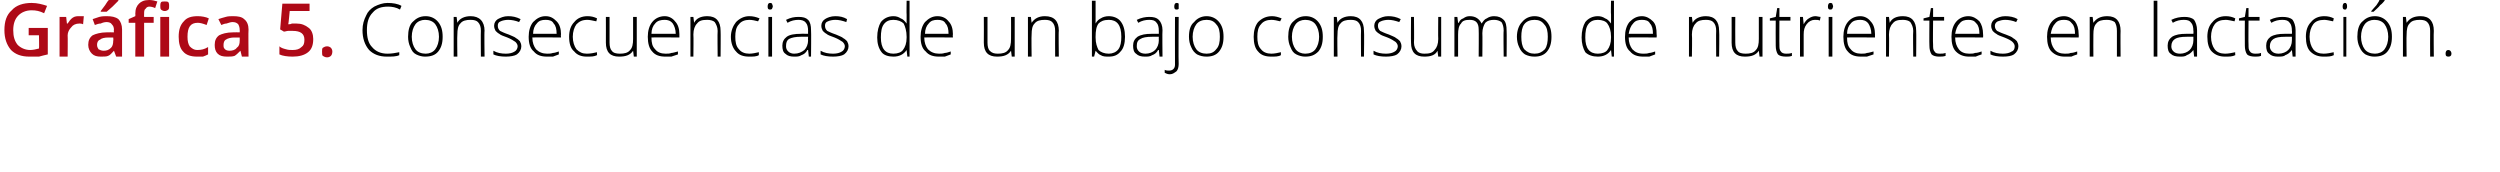 <?xml version="1.0" standalone="no"?><!DOCTYPE svg PUBLIC "-//W3C//DTD SVG 1.1//EN" "http://www.w3.org/Graphics/SVG/1.1/DTD/svg11.dtd"><svg xmlns="http://www.w3.org/2000/svg" version="1.1" width="340px" height="23.4px" viewBox="0 0 340 23.4">  <desc>Gr fica 5 Consecuencias de un bajo consumo de nutrientes en lactaci n</desc>  <defs/>  <g id="Polygon168107">    <path d="M 54.4 1.3 C 53.9 1 53.3 0.9 52.8 0.9 C 51.9 0.9 51.2 1.1 50.7 1.7 C 50.1 2.3 49.9 3.1 49.9 4.1 C 49.9 5.1 50.1 5.9 50.6 6.4 C 51.1 7 51.8 7.3 52.7 7.3 C 53.3 7.3 53.8 7.2 54.3 7.1 C 54.3 7.1 54.3 7.5 54.3 7.5 C 53.9 7.7 53.3 7.7 52.6 7.7 C 51.6 7.7 50.8 7.4 50.2 6.8 C 49.6 6.1 49.3 5.2 49.3 4.1 C 49.3 3.3 49.5 2.7 49.8 2.1 C 50 1.6 50.4 1.2 50.9 0.9 C 51.5 0.6 52.1 0.4 52.7 0.4 C 53.4 0.4 54.1 0.5 54.6 0.8 C 54.61 0.8 54.4 1.3 54.4 1.3 C 54.4 1.3 54.41 1.25 54.4 1.3 Z M 60.2 5 C 60.2 5.9 60 6.5 59.6 7 C 59.2 7.5 58.6 7.7 57.8 7.7 C 57.4 7.7 57 7.6 56.6 7.4 C 56.2 7.2 56 6.9 55.8 6.4 C 55.6 6 55.5 5.5 55.5 5 C 55.5 4.1 55.7 3.4 56.1 3 C 56.6 2.5 57.1 2.2 57.9 2.2 C 58.6 2.2 59.2 2.5 59.6 3 C 60 3.5 60.2 4.1 60.2 5 Z M 56 5 C 56 5.7 56.2 6.3 56.5 6.7 C 56.8 7.1 57.3 7.3 57.9 7.3 C 58.4 7.3 58.9 7.1 59.2 6.7 C 59.5 6.3 59.7 5.7 59.7 5 C 59.7 4.3 59.5 3.7 59.2 3.3 C 58.9 2.9 58.4 2.7 57.8 2.7 C 57.3 2.7 56.8 2.9 56.5 3.3 C 56.2 3.7 56 4.3 56 5 Z M 65.4 7.7 C 65.4 7.7 65.37 4.21 65.4 4.2 C 65.4 3.7 65.3 3.3 65 3 C 64.8 2.8 64.5 2.7 64 2.7 C 63.4 2.7 62.9 2.8 62.6 3.2 C 62.3 3.5 62.2 4 62.2 4.7 C 62.16 4.72 62.2 7.7 62.2 7.7 L 61.7 7.7 L 61.7 2.3 L 62.1 2.3 L 62.2 3.1 C 62.2 3.1 62.2 3.07 62.2 3.1 C 62.5 2.5 63.2 2.2 64 2.2 C 65.2 2.2 65.9 2.9 65.9 4.2 C 65.85 4.18 65.9 7.7 65.9 7.7 L 65.4 7.7 Z M 70.9 6.3 C 70.9 6.7 70.7 7.1 70.3 7.4 C 70 7.6 69.4 7.7 68.8 7.7 C 68.1 7.7 67.5 7.6 67.1 7.4 C 67.1 7.4 67.1 6.9 67.1 6.9 C 67.6 7.2 68.2 7.3 68.8 7.3 C 69.3 7.3 69.7 7.2 70 7 C 70.2 6.9 70.4 6.6 70.4 6.3 C 70.4 6.1 70.3 5.9 70.1 5.7 C 69.8 5.5 69.5 5.3 69 5.1 C 68.5 4.9 68.1 4.8 67.9 4.6 C 67.7 4.5 67.5 4.3 67.4 4.2 C 67.3 4 67.2 3.8 67.2 3.5 C 67.2 3.1 67.4 2.8 67.7 2.6 C 68.1 2.4 68.5 2.2 69.1 2.2 C 69.7 2.2 70.2 2.3 70.8 2.6 C 70.8 2.6 70.6 3 70.6 3 C 70.1 2.8 69.6 2.7 69.1 2.7 C 68.7 2.7 68.3 2.8 68.1 2.9 C 67.8 3 67.7 3.2 67.7 3.5 C 67.7 3.8 67.8 4 68 4.2 C 68.2 4.3 68.6 4.5 69.2 4.7 C 69.6 4.9 70 5 70.2 5.2 C 70.4 5.3 70.6 5.5 70.7 5.6 C 70.8 5.8 70.9 6 70.9 6.3 Z M 74.4 7.7 C 73.6 7.7 73 7.5 72.6 7 C 72.1 6.6 71.9 5.9 71.9 5 C 71.9 4.2 72.1 3.5 72.5 3 C 73 2.5 73.5 2.2 74.2 2.2 C 74.9 2.2 75.3 2.5 75.7 2.9 C 76.1 3.3 76.3 3.9 76.3 4.7 C 76.25 4.67 76.3 5.1 76.3 5.1 C 76.3 5.1 72.43 5.06 72.4 5.1 C 72.4 5.8 72.6 6.3 72.9 6.7 C 73.3 7.1 73.8 7.3 74.4 7.3 C 74.7 7.3 74.9 7.3 75.2 7.2 C 75.4 7.2 75.7 7.1 76 7 C 76 7 76 7.4 76 7.4 C 75.7 7.5 75.5 7.6 75.2 7.7 C 75 7.7 74.7 7.7 74.4 7.7 Z M 74.2 2.7 C 73.7 2.7 73.3 2.8 73 3.2 C 72.7 3.5 72.5 4 72.5 4.6 C 72.5 4.6 75.7 4.6 75.7 4.6 C 75.7 4 75.6 3.5 75.3 3.2 C 75.1 2.8 74.7 2.7 74.2 2.7 Z M 81.2 7.5 C 80.8 7.7 80.4 7.7 79.8 7.7 C 79.1 7.7 78.5 7.5 78.1 7 C 77.6 6.6 77.4 5.9 77.4 5 C 77.4 4.2 77.6 3.5 78.1 3 C 78.5 2.5 79.1 2.2 79.9 2.2 C 80.4 2.2 80.8 2.3 81.2 2.5 C 81.2 2.5 81.1 2.9 81.1 2.9 C 80.6 2.8 80.2 2.7 79.9 2.7 C 79.2 2.7 78.8 2.9 78.4 3.3 C 78.1 3.7 77.9 4.3 77.9 5 C 77.9 5.7 78.1 6.3 78.4 6.7 C 78.8 7.1 79.2 7.3 79.8 7.3 C 80.3 7.3 80.8 7.2 81.2 7.1 C 81.17 7.05 81.2 7.5 81.2 7.5 C 81.2 7.5 81.17 7.5 81.2 7.5 Z M 82.9 2.3 C 82.9 2.3 82.89 5.78 82.9 5.8 C 82.9 6.3 83 6.7 83.2 6.9 C 83.4 7.2 83.8 7.3 84.3 7.3 C 84.9 7.3 85.4 7.2 85.7 6.8 C 86 6.5 86.1 6 86.1 5.3 C 86.11 5.27 86.1 2.3 86.1 2.3 L 86.6 2.3 L 86.6 7.7 L 86.2 7.7 L 86.1 6.9 C 86.1 6.9 86.06 6.92 86.1 6.9 C 85.7 7.5 85.1 7.7 84.2 7.7 C 83 7.7 82.4 7.1 82.4 5.8 C 82.41 5.81 82.4 2.3 82.4 2.3 L 82.9 2.3 Z M 90.5 7.7 C 89.7 7.7 89.1 7.5 88.7 7 C 88.3 6.6 88.1 5.9 88.1 5 C 88.1 4.2 88.3 3.5 88.7 3 C 89.1 2.5 89.7 2.2 90.4 2.2 C 91 2.2 91.5 2.5 91.8 2.9 C 92.2 3.3 92.4 3.9 92.4 4.7 C 92.39 4.67 92.4 5.1 92.4 5.1 C 92.4 5.1 88.57 5.06 88.6 5.1 C 88.6 5.8 88.7 6.3 89.1 6.7 C 89.4 7.1 89.9 7.3 90.5 7.3 C 90.8 7.3 91.1 7.3 91.3 7.2 C 91.5 7.2 91.8 7.1 92.2 7 C 92.2 7 92.2 7.4 92.2 7.4 C 91.9 7.5 91.6 7.6 91.3 7.7 C 91.1 7.7 90.8 7.7 90.5 7.7 Z M 90.4 2.7 C 89.9 2.7 89.4 2.8 89.1 3.2 C 88.8 3.5 88.6 4 88.6 4.6 C 88.6 4.6 91.9 4.6 91.9 4.6 C 91.9 4 91.7 3.5 91.5 3.2 C 91.2 2.8 90.8 2.7 90.4 2.7 Z M 97.6 7.7 C 97.6 7.7 97.56 4.21 97.6 4.2 C 97.6 3.7 97.4 3.3 97.2 3 C 97 2.8 96.6 2.7 96.2 2.7 C 95.5 2.7 95.1 2.8 94.8 3.2 C 94.5 3.5 94.3 4 94.3 4.7 C 94.34 4.72 94.3 7.7 94.3 7.7 L 93.9 7.7 L 93.9 2.3 L 94.3 2.3 L 94.4 3.1 C 94.4 3.1 94.39 3.07 94.4 3.1 C 94.7 2.5 95.3 2.2 96.2 2.2 C 97.4 2.2 98 2.9 98 4.2 C 98.03 4.18 98 7.7 98 7.7 L 97.6 7.7 Z M 103.2 7.5 C 102.9 7.7 102.4 7.7 101.9 7.7 C 101.1 7.7 100.5 7.5 100.1 7 C 99.7 6.6 99.4 5.9 99.4 5 C 99.4 4.2 99.7 3.5 100.1 3 C 100.6 2.5 101.2 2.2 101.9 2.2 C 102.4 2.2 102.8 2.3 103.3 2.5 C 103.3 2.5 103.1 2.9 103.1 2.9 C 102.7 2.8 102.3 2.7 101.9 2.7 C 101.3 2.7 100.8 2.9 100.5 3.3 C 100.1 3.7 100 4.3 100 5 C 100 5.7 100.1 6.3 100.5 6.7 C 100.8 7.1 101.3 7.3 101.9 7.3 C 102.3 7.3 102.8 7.2 103.2 7.1 C 103.21 7.05 103.2 7.5 103.2 7.5 C 103.2 7.5 103.21 7.5 103.2 7.5 Z M 105 7.7 L 104.5 7.7 L 104.5 2.3 L 105 2.3 L 105 7.7 Z M 104.7 1.3 C 104.5 1.3 104.4 1.2 104.4 0.9 C 104.4 0.6 104.5 0.4 104.7 0.4 C 104.8 0.4 104.9 0.4 105 0.5 C 105 0.6 105.1 0.7 105.1 0.9 C 105.1 1 105 1.1 105 1.2 C 104.9 1.3 104.8 1.3 104.7 1.3 C 104.7 1.3 104.7 1.3 104.7 1.3 Z M 110 7.7 L 109.9 6.8 C 109.9 6.8 109.83 6.81 109.8 6.8 C 109.6 7.2 109.3 7.4 109 7.5 C 108.7 7.7 108.4 7.7 108 7.7 C 107.5 7.7 107.1 7.6 106.8 7.3 C 106.5 7.1 106.4 6.7 106.4 6.2 C 106.4 5.7 106.6 5.3 107 5 C 107.4 4.7 108.1 4.6 108.9 4.6 C 108.87 4.58 109.9 4.6 109.9 4.6 C 109.9 4.6 109.88 4.2 109.9 4.2 C 109.9 3.7 109.8 3.3 109.6 3.1 C 109.4 2.8 109 2.7 108.6 2.7 C 108.1 2.7 107.6 2.8 107.1 3.1 C 107.1 3.1 106.9 2.7 106.9 2.7 C 107.5 2.4 108 2.3 108.6 2.3 C 109.2 2.3 109.6 2.4 109.9 2.7 C 110.2 3 110.3 3.5 110.3 4.1 C 110.34 4.12 110.3 7.7 110.3 7.7 L 110 7.7 Z M 108 7.3 C 108.6 7.3 109 7.1 109.4 6.8 C 109.7 6.5 109.9 6 109.9 5.5 C 109.87 5.47 109.9 5 109.9 5 C 109.9 5 108.94 4.99 108.9 5 C 108.2 5 107.7 5.1 107.3 5.3 C 107 5.5 106.9 5.8 106.9 6.3 C 106.9 6.6 107 6.8 107.2 7 C 107.4 7.2 107.7 7.3 108 7.3 Z M 115.4 6.3 C 115.4 6.7 115.2 7.1 114.8 7.4 C 114.5 7.6 113.9 7.7 113.3 7.7 C 112.6 7.7 112 7.6 111.6 7.4 C 111.6 7.4 111.6 6.9 111.6 6.9 C 112.1 7.2 112.7 7.3 113.3 7.3 C 113.8 7.3 114.2 7.2 114.5 7 C 114.7 6.9 114.9 6.6 114.9 6.3 C 114.9 6.1 114.8 5.9 114.6 5.7 C 114.3 5.5 114 5.3 113.5 5.1 C 113 4.9 112.6 4.8 112.4 4.6 C 112.2 4.5 112 4.3 111.9 4.2 C 111.8 4 111.7 3.8 111.7 3.5 C 111.7 3.1 111.9 2.8 112.2 2.6 C 112.5 2.4 113 2.2 113.6 2.2 C 114.2 2.2 114.7 2.3 115.2 2.6 C 115.2 2.6 115.1 3 115.1 3 C 114.5 2.8 114.1 2.7 113.6 2.7 C 113.2 2.7 112.8 2.8 112.6 2.9 C 112.3 3 112.2 3.2 112.2 3.5 C 112.2 3.8 112.3 4 112.5 4.2 C 112.7 4.3 113.1 4.5 113.7 4.7 C 114.1 4.9 114.5 5 114.7 5.2 C 114.9 5.3 115.1 5.5 115.2 5.6 C 115.3 5.8 115.4 6 115.4 6.3 Z M 121.5 2.2 C 121.9 2.2 122.2 2.3 122.5 2.5 C 122.8 2.6 123 2.8 123.3 3.2 C 123.3 3.2 123.3 3.2 123.3 3.2 C 123.3 2.8 123.3 2.4 123.3 2 C 123.27 1.96 123.3 0.1 123.3 0.1 L 123.7 0.1 L 123.7 7.7 L 123.4 7.7 L 123.3 6.8 C 123.3 6.8 123.27 6.84 123.3 6.8 C 122.9 7.4 122.3 7.7 121.5 7.7 C 120.8 7.7 120.2 7.5 119.9 7.1 C 119.5 6.6 119.3 5.9 119.3 5.1 C 119.3 4.2 119.5 3.5 119.8 3 C 120.2 2.5 120.8 2.2 121.5 2.2 Z M 121.5 2.7 C 120.9 2.7 120.5 2.9 120.2 3.3 C 119.9 3.7 119.8 4.3 119.8 5.1 C 119.8 6.6 120.4 7.3 121.5 7.3 C 122.1 7.3 122.6 7.1 122.8 6.8 C 123.1 6.4 123.3 5.9 123.3 5.1 C 123.3 5.1 123.3 5 123.3 5 C 123.3 4.2 123.1 3.6 122.9 3.2 C 122.6 2.9 122.1 2.7 121.5 2.7 Z M 127.7 7.7 C 126.9 7.7 126.3 7.5 125.9 7 C 125.4 6.6 125.2 5.9 125.2 5 C 125.2 4.2 125.4 3.5 125.8 3 C 126.3 2.5 126.8 2.2 127.5 2.2 C 128.2 2.2 128.7 2.5 129 2.9 C 129.4 3.3 129.6 3.9 129.6 4.7 C 129.55 4.67 129.6 5.1 129.6 5.1 C 129.6 5.1 125.73 5.06 125.7 5.1 C 125.7 5.8 125.9 6.3 126.2 6.7 C 126.6 7.1 127.1 7.3 127.7 7.3 C 128 7.3 128.2 7.3 128.5 7.2 C 128.7 7.2 129 7.1 129.3 7 C 129.3 7 129.3 7.4 129.3 7.4 C 129 7.5 128.8 7.6 128.5 7.7 C 128.3 7.7 128 7.7 127.7 7.7 Z M 127.5 2.7 C 127 2.7 126.6 2.8 126.3 3.2 C 126 3.5 125.8 4 125.8 4.6 C 125.8 4.6 129 4.6 129 4.6 C 129 4 128.9 3.5 128.6 3.2 C 128.4 2.8 128 2.7 127.5 2.7 Z M 134.3 2.3 C 134.3 2.3 134.3 5.78 134.3 5.8 C 134.3 6.3 134.4 6.7 134.6 6.9 C 134.9 7.2 135.2 7.3 135.7 7.3 C 136.3 7.3 136.8 7.2 137.1 6.8 C 137.4 6.5 137.5 6 137.5 5.3 C 137.52 5.27 137.5 2.3 137.5 2.3 L 138 2.3 L 138 7.7 L 137.6 7.7 L 137.5 6.9 C 137.5 6.9 137.47 6.92 137.5 6.9 C 137.1 7.5 136.5 7.7 135.6 7.7 C 134.4 7.7 133.8 7.1 133.8 5.8 C 133.82 5.81 133.8 2.3 133.8 2.3 L 134.3 2.3 Z M 143.5 7.7 C 143.5 7.7 143.48 4.21 143.5 4.2 C 143.5 3.7 143.4 3.3 143.1 3 C 142.9 2.8 142.6 2.7 142.1 2.7 C 141.5 2.7 141 2.8 140.7 3.2 C 140.4 3.5 140.3 4 140.3 4.7 C 140.26 4.72 140.3 7.7 140.3 7.7 L 139.8 7.7 L 139.8 2.3 L 140.2 2.3 L 140.3 3.1 C 140.3 3.1 140.31 3.07 140.3 3.1 C 140.7 2.5 141.3 2.2 142.1 2.2 C 143.4 2.2 144 2.9 144 4.2 C 143.95 4.18 144 7.7 144 7.7 L 143.5 7.7 Z M 150.8 2.2 C 151.5 2.2 152.1 2.5 152.4 2.9 C 152.8 3.4 153 4.1 153 5 C 153 5.9 152.8 6.6 152.4 7 C 152 7.5 151.5 7.7 150.8 7.7 C 150.4 7.7 150 7.7 149.7 7.5 C 149.4 7.4 149.2 7.1 149 6.9 C 149.01 6.85 149 6.9 149 6.9 L 148.8 7.7 L 148.5 7.7 L 148.5 0.1 L 149 0.1 C 149 0.1 149.01 1.96 149 2 C 149 2.2 149 2.5 149 2.8 C 148.99 2.75 149 3.2 149 3.2 C 149 3.2 149.01 3.17 149 3.2 C 149.2 2.8 149.5 2.6 149.7 2.5 C 150 2.3 150.4 2.2 150.8 2.2 Z M 152.5 5 C 152.5 3.4 151.9 2.7 150.8 2.7 C 150.1 2.7 149.7 2.9 149.4 3.2 C 149.1 3.6 149 4.2 149 5 C 149 5 149 5.1 149 5.1 C 149 5.9 149.2 6.4 149.4 6.8 C 149.7 7.1 150.2 7.3 150.8 7.3 C 151.3 7.3 151.8 7.1 152.1 6.7 C 152.4 6.3 152.5 5.7 152.5 5 C 152.5 5 152.5 5 152.5 5 Z M 157.7 7.7 L 157.6 6.8 C 157.6 6.8 157.54 6.81 157.5 6.8 C 157.3 7.2 157 7.4 156.7 7.5 C 156.4 7.7 156.1 7.7 155.7 7.7 C 155.2 7.7 154.8 7.6 154.5 7.3 C 154.2 7.1 154.1 6.7 154.1 6.2 C 154.1 5.7 154.3 5.3 154.7 5 C 155.2 4.7 155.8 4.6 156.6 4.6 C 156.59 4.58 157.6 4.6 157.6 4.6 C 157.6 4.6 157.6 4.2 157.6 4.2 C 157.6 3.7 157.5 3.3 157.3 3.1 C 157.1 2.8 156.8 2.7 156.3 2.7 C 155.8 2.7 155.3 2.8 154.8 3.1 C 154.8 3.1 154.6 2.7 154.6 2.7 C 155.2 2.4 155.8 2.3 156.3 2.3 C 156.9 2.3 157.3 2.4 157.6 2.7 C 157.9 3 158.1 3.5 158.1 4.1 C 158.06 4.12 158.1 7.7 158.1 7.7 L 157.7 7.7 Z M 155.8 7.3 C 156.3 7.3 156.8 7.1 157.1 6.8 C 157.4 6.5 157.6 6 157.6 5.5 C 157.58 5.47 157.6 5 157.6 5 C 157.6 5 156.66 4.99 156.7 5 C 155.9 5 155.4 5.1 155.1 5.3 C 154.7 5.5 154.6 5.8 154.6 6.3 C 154.6 6.6 154.7 6.8 154.9 7 C 155.1 7.2 155.4 7.3 155.8 7.3 Z M 159.1 10.1 C 158.8 10.1 158.6 10 158.4 9.9 C 158.4 9.9 158.4 9.5 158.4 9.5 C 158.6 9.6 158.8 9.6 159 9.6 C 159.5 9.6 159.8 9.3 159.8 8.8 C 159.78 8.75 159.8 2.3 159.8 2.3 L 160.3 2.3 C 160.3 2.3 160.26 8.68 160.3 8.7 C 160.3 9.1 160.2 9.5 160 9.7 C 159.7 9.9 159.5 10.1 159.1 10.1 Z M 160 1.3 C 159.8 1.3 159.7 1.2 159.7 0.9 C 159.7 0.6 159.8 0.4 160 0.4 C 160.1 0.4 160.2 0.4 160.3 0.5 C 160.3 0.6 160.3 0.7 160.3 0.9 C 160.3 1 160.3 1.1 160.3 1.2 C 160.2 1.3 160.1 1.3 160 1.3 C 160 1.3 160 1.3 160 1.3 Z M 166.4 5 C 166.4 5.9 166.2 6.5 165.8 7 C 165.4 7.5 164.8 7.7 164.1 7.7 C 163.6 7.7 163.2 7.6 162.8 7.4 C 162.5 7.2 162.2 6.9 162 6.4 C 161.8 6 161.7 5.5 161.7 5 C 161.7 4.1 161.9 3.4 162.4 3 C 162.8 2.5 163.4 2.2 164.1 2.2 C 164.8 2.2 165.4 2.5 165.8 3 C 166.2 3.5 166.4 4.1 166.4 5 Z M 162.2 5 C 162.2 5.7 162.4 6.3 162.7 6.7 C 163 7.1 163.5 7.3 164.1 7.3 C 164.7 7.3 165.1 7.1 165.4 6.7 C 165.8 6.3 165.9 5.7 165.9 5 C 165.9 4.3 165.8 3.7 165.4 3.3 C 165.1 2.9 164.7 2.7 164.1 2.7 C 163.5 2.7 163 2.9 162.7 3.3 C 162.4 3.7 162.2 4.3 162.2 5 Z M 174.2 7.5 C 173.9 7.7 173.4 7.7 172.9 7.7 C 172.1 7.7 171.5 7.5 171.1 7 C 170.7 6.6 170.5 5.9 170.5 5 C 170.5 4.2 170.7 3.5 171.1 3 C 171.6 2.5 172.2 2.2 173 2.2 C 173.4 2.2 173.8 2.3 174.3 2.5 C 174.3 2.5 174.1 2.9 174.1 2.9 C 173.7 2.8 173.3 2.7 172.9 2.7 C 172.3 2.7 171.8 2.9 171.5 3.3 C 171.1 3.7 171 4.3 171 5 C 171 5.7 171.1 6.3 171.5 6.7 C 171.8 7.1 172.3 7.3 172.9 7.3 C 173.3 7.3 173.8 7.2 174.2 7.1 C 174.21 7.05 174.2 7.5 174.2 7.5 C 174.2 7.5 174.21 7.5 174.2 7.5 Z M 179.9 5 C 179.9 5.9 179.7 6.5 179.3 7 C 178.8 7.5 178.3 7.7 177.5 7.7 C 177.1 7.7 176.7 7.6 176.3 7.4 C 175.9 7.2 175.7 6.9 175.5 6.4 C 175.3 6 175.2 5.5 175.2 5 C 175.2 4.1 175.4 3.4 175.8 3 C 176.3 2.5 176.8 2.2 177.6 2.2 C 178.3 2.2 178.9 2.5 179.3 3 C 179.7 3.5 179.9 4.1 179.9 5 Z M 175.7 5 C 175.7 5.7 175.9 6.3 176.2 6.7 C 176.5 7.1 177 7.3 177.5 7.3 C 178.1 7.3 178.6 7.1 178.9 6.7 C 179.2 6.3 179.4 5.7 179.4 5 C 179.4 4.3 179.2 3.7 178.9 3.3 C 178.6 2.9 178.1 2.7 177.5 2.7 C 177 2.7 176.5 2.9 176.2 3.3 C 175.9 3.7 175.7 4.3 175.7 5 Z M 185.1 7.7 C 185.1 7.7 185.07 4.21 185.1 4.2 C 185.1 3.7 185 3.3 184.7 3 C 184.5 2.8 184.2 2.7 183.7 2.7 C 183.1 2.7 182.6 2.8 182.3 3.2 C 182 3.5 181.9 4 181.9 4.7 C 181.85 4.72 181.9 7.7 181.9 7.7 L 181.4 7.7 L 181.4 2.3 L 181.8 2.3 L 181.9 3.1 C 181.9 3.1 181.9 3.07 181.9 3.1 C 182.2 2.5 182.9 2.2 183.7 2.2 C 184.9 2.2 185.5 2.9 185.5 4.2 C 185.55 4.18 185.5 7.7 185.5 7.7 L 185.1 7.7 Z M 190.6 6.3 C 190.6 6.7 190.4 7.1 190 7.4 C 189.7 7.6 189.1 7.7 188.5 7.7 C 187.8 7.7 187.2 7.6 186.8 7.4 C 186.8 7.4 186.8 6.9 186.8 6.9 C 187.3 7.2 187.9 7.3 188.5 7.3 C 189 7.3 189.4 7.2 189.7 7 C 189.9 6.9 190.1 6.6 190.1 6.3 C 190.1 6.1 190 5.9 189.8 5.7 C 189.5 5.5 189.2 5.3 188.7 5.1 C 188.2 4.9 187.8 4.8 187.6 4.6 C 187.4 4.5 187.2 4.3 187.1 4.2 C 187 4 186.9 3.8 186.9 3.5 C 186.9 3.1 187.1 2.8 187.4 2.6 C 187.8 2.4 188.2 2.2 188.8 2.2 C 189.4 2.2 189.9 2.3 190.5 2.6 C 190.5 2.6 190.3 3 190.3 3 C 189.7 2.8 189.3 2.7 188.8 2.7 C 188.4 2.7 188 2.8 187.8 2.9 C 187.5 3 187.4 3.2 187.4 3.5 C 187.4 3.8 187.5 4 187.7 4.2 C 187.9 4.3 188.3 4.5 188.9 4.7 C 189.3 4.9 189.7 5 189.9 5.2 C 190.1 5.3 190.3 5.5 190.4 5.6 C 190.5 5.8 190.6 6 190.6 6.3 Z M 192.3 2.3 C 192.3 2.3 192.34 5.78 192.3 5.8 C 192.3 6.3 192.5 6.7 192.7 6.9 C 192.9 7.2 193.3 7.3 193.7 7.3 C 194.4 7.3 194.8 7.2 195.1 6.8 C 195.4 6.5 195.6 6 195.6 5.3 C 195.57 5.27 195.6 2.3 195.6 2.3 L 196 2.3 L 196 7.7 L 195.6 7.7 L 195.5 6.9 C 195.5 6.9 195.52 6.92 195.5 6.9 C 195.2 7.5 194.6 7.7 193.7 7.7 C 192.5 7.7 191.9 7.1 191.9 5.8 C 191.87 5.81 191.9 2.3 191.9 2.3 L 192.3 2.3 Z M 204.5 7.7 C 204.5 7.7 204.45 4.17 204.5 4.2 C 204.5 3.7 204.4 3.3 204.2 3 C 203.9 2.8 203.6 2.7 203.2 2.7 C 202.7 2.7 202.3 2.8 202 3.1 C 201.8 3.4 201.6 3.9 201.6 4.5 C 201.63 4.54 201.6 7.7 201.6 7.7 L 201.1 7.7 C 201.1 7.7 201.13 4.02 201.1 4 C 201.1 3.1 200.7 2.7 199.9 2.7 C 199.3 2.7 198.9 2.8 198.7 3.2 C 198.4 3.5 198.3 4 198.3 4.7 C 198.31 4.72 198.3 7.7 198.3 7.7 L 197.8 7.7 L 197.8 2.3 L 198.2 2.3 L 198.3 3.1 C 198.3 3.1 198.36 3.07 198.4 3.1 C 198.5 2.8 198.7 2.6 199 2.5 C 199.3 2.3 199.5 2.2 199.9 2.2 C 200.7 2.2 201.2 2.6 201.5 3.2 C 201.5 3.2 201.5 3.2 201.5 3.2 C 201.7 2.9 201.9 2.6 202.2 2.5 C 202.5 2.3 202.8 2.2 203.2 2.2 C 203.8 2.2 204.2 2.4 204.5 2.7 C 204.8 3 204.9 3.5 204.9 4.2 C 204.93 4.18 204.9 7.7 204.9 7.7 L 204.5 7.7 Z M 211 5 C 211 5.9 210.8 6.5 210.4 7 C 210 7.5 209.4 7.7 208.7 7.7 C 208.2 7.7 207.8 7.6 207.4 7.4 C 207.1 7.2 206.8 6.9 206.6 6.4 C 206.4 6 206.3 5.5 206.3 5 C 206.3 4.1 206.6 3.4 207 3 C 207.4 2.5 208 2.2 208.7 2.2 C 209.4 2.2 210 2.5 210.4 3 C 210.8 3.5 211 4.1 211 5 Z M 206.9 5 C 206.9 5.7 207 6.3 207.3 6.7 C 207.7 7.1 208.1 7.3 208.7 7.3 C 209.3 7.3 209.7 7.1 210.1 6.7 C 210.4 6.3 210.5 5.7 210.5 5 C 210.5 4.3 210.4 3.7 210 3.3 C 209.7 2.9 209.3 2.7 208.7 2.7 C 208.1 2.7 207.6 2.9 207.3 3.3 C 207 3.7 206.9 4.3 206.9 5 Z M 217.3 2.2 C 217.7 2.2 218 2.3 218.3 2.5 C 218.6 2.6 218.8 2.8 219.1 3.2 C 219.1 3.2 219.1 3.2 219.1 3.2 C 219.1 2.8 219.1 2.4 219.1 2 C 219.06 1.96 219.1 0.1 219.1 0.1 L 219.5 0.1 L 219.5 7.7 L 219.2 7.7 L 219.1 6.8 C 219.1 6.8 219.06 6.84 219.1 6.8 C 218.7 7.4 218.1 7.7 217.3 7.7 C 216.6 7.7 216 7.5 215.6 7.1 C 215.3 6.6 215.1 5.9 215.1 5.1 C 215.1 4.2 215.3 3.5 215.6 3 C 216 2.5 216.6 2.2 217.3 2.2 Z M 217.3 2.7 C 216.7 2.7 216.3 2.9 216 3.3 C 215.7 3.7 215.6 4.3 215.6 5.1 C 215.6 6.6 216.2 7.3 217.3 7.3 C 217.9 7.3 218.4 7.1 218.6 6.8 C 218.9 6.4 219.1 5.9 219.1 5.1 C 219.1 5.1 219.1 5 219.1 5 C 219.1 4.2 218.9 3.6 218.6 3.2 C 218.4 2.9 217.9 2.7 217.3 2.7 Z M 223.5 7.7 C 222.7 7.7 222.1 7.5 221.7 7 C 221.2 6.6 221 5.9 221 5 C 221 4.2 221.2 3.5 221.6 3 C 222.1 2.5 222.6 2.2 223.3 2.2 C 223.9 2.2 224.4 2.5 224.8 2.9 C 225.2 3.3 225.3 3.9 225.3 4.7 C 225.34 4.67 225.3 5.1 225.3 5.1 C 225.3 5.1 221.52 5.06 221.5 5.1 C 221.5 5.8 221.7 6.3 222 6.7 C 222.4 7.1 222.8 7.3 223.5 7.3 C 223.8 7.3 224 7.3 224.3 7.2 C 224.5 7.2 224.8 7.1 225.1 7 C 225.1 7 225.1 7.4 225.1 7.4 C 224.8 7.5 224.6 7.6 224.3 7.7 C 224 7.7 223.8 7.7 223.5 7.7 Z M 223.3 2.7 C 222.8 2.7 222.4 2.8 222.1 3.2 C 221.8 3.5 221.6 4 221.5 4.6 C 221.5 4.6 224.8 4.6 224.8 4.6 C 224.8 4 224.7 3.5 224.4 3.2 C 224.2 2.8 223.8 2.7 223.3 2.7 Z M 233.4 7.7 C 233.4 7.7 233.37 4.21 233.4 4.2 C 233.4 3.7 233.3 3.3 233 3 C 232.8 2.8 232.5 2.7 232 2.7 C 231.4 2.7 230.9 2.8 230.6 3.2 C 230.3 3.5 230.1 4 230.1 4.7 C 230.15 4.72 230.1 7.7 230.1 7.7 L 229.7 7.7 L 229.7 2.3 L 230.1 2.3 L 230.2 3.1 C 230.2 3.1 230.2 3.07 230.2 3.1 C 230.5 2.5 231.2 2.2 232 2.2 C 233.2 2.2 233.8 2.9 233.8 4.2 C 233.85 4.18 233.8 7.7 233.8 7.7 L 233.4 7.7 Z M 236 2.3 C 236 2.3 235.98 5.78 236 5.8 C 236 6.3 236.1 6.7 236.3 6.9 C 236.5 7.2 236.9 7.3 237.4 7.3 C 238 7.3 238.5 7.2 238.8 6.8 C 239.1 6.5 239.2 6 239.2 5.3 C 239.21 5.27 239.2 2.3 239.2 2.3 L 239.7 2.3 L 239.7 7.7 L 239.3 7.7 L 239.2 6.9 C 239.2 6.9 239.16 6.92 239.2 6.9 C 238.8 7.5 238.2 7.7 237.3 7.7 C 236.1 7.7 235.5 7.1 235.5 5.8 C 235.51 5.81 235.5 2.3 235.5 2.3 L 236 2.3 Z M 242.9 7.3 C 243.2 7.3 243.4 7.3 243.7 7.2 C 243.7 7.2 243.7 7.6 243.7 7.6 C 243.4 7.7 243.2 7.7 242.9 7.7 C 242.4 7.7 242 7.6 241.8 7.4 C 241.6 7.1 241.5 6.7 241.5 6.2 C 241.48 6.19 241.5 2.8 241.5 2.8 L 240.7 2.8 L 240.7 2.5 L 241.5 2.3 L 241.7 1.1 L 242 1.1 L 242 2.3 L 243.5 2.3 L 243.5 2.8 L 242 2.8 C 242 2.8 241.98 6.12 242 6.1 C 242 6.5 242 6.8 242.2 7 C 242.3 7.2 242.6 7.3 242.9 7.3 Z M 246.9 2.2 C 247.1 2.2 247.4 2.3 247.6 2.3 C 247.6 2.3 247.5 2.8 247.5 2.8 C 247.3 2.7 247.1 2.7 246.8 2.7 C 246.4 2.7 246 2.9 245.7 3.3 C 245.4 3.7 245.3 4.1 245.3 4.7 C 245.3 4.72 245.3 7.7 245.3 7.7 L 244.8 7.7 L 244.8 2.3 L 245.2 2.3 L 245.3 3.3 C 245.3 3.3 245.31 3.3 245.3 3.3 C 245.5 2.9 245.8 2.6 246 2.5 C 246.3 2.3 246.6 2.2 246.9 2.2 Z M 249.2 7.7 L 248.7 7.7 L 248.7 2.3 L 249.2 2.3 L 249.2 7.7 Z M 248.9 1.3 C 248.7 1.3 248.6 1.2 248.6 0.9 C 248.6 0.6 248.7 0.4 248.9 0.4 C 249 0.4 249.1 0.4 249.2 0.5 C 249.2 0.6 249.3 0.7 249.3 0.9 C 249.3 1 249.2 1.1 249.2 1.2 C 249.1 1.3 249 1.3 248.9 1.3 C 248.9 1.3 248.9 1.3 248.9 1.3 Z M 253.1 7.7 C 252.3 7.7 251.7 7.5 251.3 7 C 250.9 6.6 250.7 5.9 250.7 5 C 250.7 4.2 250.9 3.5 251.3 3 C 251.7 2.5 252.3 2.2 253 2.2 C 253.6 2.2 254.1 2.5 254.4 2.9 C 254.8 3.3 255 3.9 255 4.7 C 254.99 4.67 255 5.1 255 5.1 C 255 5.1 251.17 5.06 251.2 5.1 C 251.2 5.8 251.3 6.3 251.7 6.7 C 252 7.1 252.5 7.3 253.1 7.3 C 253.4 7.3 253.7 7.3 253.9 7.2 C 254.1 7.2 254.4 7.1 254.8 7 C 254.8 7 254.8 7.4 254.8 7.4 C 254.5 7.5 254.2 7.6 253.9 7.7 C 253.7 7.7 253.4 7.7 253.1 7.7 Z M 253 2.7 C 252.5 2.7 252 2.8 251.7 3.2 C 251.4 3.5 251.2 4 251.2 4.6 C 251.2 4.6 254.5 4.6 254.5 4.6 C 254.5 4 254.3 3.5 254.1 3.2 C 253.8 2.8 253.4 2.7 253 2.7 Z M 260.2 7.7 C 260.2 7.7 260.15 4.21 260.2 4.2 C 260.2 3.7 260 3.3 259.8 3 C 259.6 2.8 259.2 2.7 258.8 2.7 C 258.1 2.7 257.7 2.8 257.4 3.2 C 257.1 3.5 256.9 4 256.9 4.7 C 256.94 4.72 256.9 7.7 256.9 7.7 L 256.5 7.7 L 256.5 2.3 L 256.9 2.3 L 257 3.1 C 257 3.1 256.99 3.07 257 3.1 C 257.3 2.5 257.9 2.2 258.8 2.2 C 260 2.2 260.6 2.9 260.6 4.2 C 260.63 4.18 260.6 7.7 260.6 7.7 L 260.2 7.7 Z M 263.8 7.3 C 264.1 7.3 264.3 7.3 264.6 7.2 C 264.6 7.2 264.6 7.6 264.6 7.6 C 264.3 7.7 264 7.7 263.7 7.7 C 263.3 7.7 262.9 7.6 262.7 7.4 C 262.5 7.1 262.4 6.7 262.4 6.2 C 262.37 6.19 262.4 2.8 262.4 2.8 L 261.6 2.8 L 261.6 2.5 L 262.4 2.3 L 262.6 1.1 L 262.9 1.1 L 262.9 2.3 L 264.4 2.3 L 264.4 2.8 L 262.9 2.8 C 262.9 2.8 262.86 6.12 262.9 6.1 C 262.9 6.5 262.9 6.8 263.1 7 C 263.2 7.2 263.4 7.3 263.8 7.3 Z M 267.8 7.7 C 267.1 7.7 266.5 7.5 266 7 C 265.6 6.6 265.4 5.9 265.4 5 C 265.4 4.2 265.6 3.5 266 3 C 266.4 2.5 267 2.2 267.7 2.2 C 268.3 2.2 268.8 2.5 269.2 2.9 C 269.5 3.3 269.7 3.9 269.7 4.7 C 269.72 4.67 269.7 5.1 269.7 5.1 C 269.7 5.1 265.9 5.06 265.9 5.1 C 265.9 5.8 266.1 6.3 266.4 6.7 C 266.7 7.1 267.2 7.3 267.8 7.3 C 268.1 7.3 268.4 7.3 268.6 7.2 C 268.9 7.2 269.2 7.1 269.5 7 C 269.5 7 269.5 7.4 269.5 7.4 C 269.2 7.5 268.9 7.6 268.7 7.7 C 268.4 7.7 268.2 7.7 267.8 7.7 Z M 267.7 2.7 C 267.2 2.7 266.8 2.8 266.5 3.2 C 266.2 3.5 266 4 265.9 4.6 C 265.9 4.6 269.2 4.6 269.2 4.6 C 269.2 4 269.1 3.5 268.8 3.2 C 268.5 2.8 268.2 2.7 267.7 2.7 Z M 274.5 6.3 C 274.5 6.7 274.3 7.1 273.9 7.4 C 273.6 7.6 273.1 7.7 272.4 7.7 C 271.7 7.7 271.1 7.6 270.7 7.4 C 270.7 7.4 270.7 6.9 270.7 6.9 C 271.2 7.2 271.8 7.3 272.4 7.3 C 272.9 7.3 273.3 7.2 273.6 7 C 273.9 6.9 274 6.6 274 6.3 C 274 6.1 273.9 5.9 273.7 5.7 C 273.5 5.5 273.1 5.3 272.6 5.1 C 272.1 4.9 271.7 4.8 271.5 4.6 C 271.3 4.5 271.1 4.3 271 4.2 C 270.9 4 270.8 3.8 270.8 3.5 C 270.8 3.1 271 2.8 271.3 2.6 C 271.7 2.4 272.1 2.2 272.7 2.2 C 273.3 2.2 273.9 2.3 274.4 2.6 C 274.4 2.6 274.2 3 274.2 3 C 273.7 2.8 273.2 2.7 272.7 2.7 C 272.3 2.7 272 2.8 271.7 2.9 C 271.5 3 271.3 3.2 271.3 3.5 C 271.3 3.8 271.4 4 271.6 4.2 C 271.8 4.3 272.2 4.5 272.8 4.7 C 273.3 4.9 273.6 5 273.8 5.2 C 274 5.3 274.2 5.5 274.3 5.6 C 274.4 5.8 274.5 6 274.5 6.3 Z M 280.8 7.7 C 280.1 7.7 279.5 7.5 279 7 C 278.6 6.6 278.4 5.9 278.4 5 C 278.4 4.2 278.6 3.5 279 3 C 279.4 2.5 280 2.2 280.7 2.2 C 281.3 2.2 281.8 2.5 282.2 2.9 C 282.5 3.3 282.7 3.9 282.7 4.7 C 282.73 4.67 282.7 5.1 282.7 5.1 C 282.7 5.1 278.91 5.06 278.9 5.1 C 278.9 5.8 279.1 6.3 279.4 6.7 C 279.7 7.1 280.2 7.3 280.8 7.3 C 281.2 7.3 281.4 7.3 281.6 7.2 C 281.9 7.2 282.2 7.1 282.5 7 C 282.5 7 282.5 7.4 282.5 7.4 C 282.2 7.5 281.9 7.6 281.7 7.7 C 281.4 7.7 281.2 7.7 280.8 7.7 Z M 280.7 2.7 C 280.2 2.7 279.8 2.8 279.5 3.2 C 279.2 3.5 279 4 278.9 4.6 C 278.9 4.6 282.2 4.6 282.2 4.6 C 282.2 4 282.1 3.5 281.8 3.2 C 281.5 2.8 281.2 2.7 280.7 2.7 Z M 287.9 7.7 C 287.9 7.7 287.89 4.21 287.9 4.2 C 287.9 3.7 287.8 3.3 287.6 3 C 287.3 2.8 287 2.7 286.5 2.7 C 285.9 2.7 285.4 2.8 285.1 3.2 C 284.8 3.5 284.7 4 284.7 4.7 C 284.68 4.72 284.7 7.7 284.7 7.7 L 284.2 7.7 L 284.2 2.3 L 284.6 2.3 L 284.7 3.1 C 284.7 3.1 284.73 3.07 284.7 3.1 C 285.1 2.5 285.7 2.2 286.6 2.2 C 287.8 2.2 288.4 2.9 288.4 4.2 C 288.37 4.18 288.4 7.7 288.4 7.7 L 287.9 7.7 Z M 293.4 7.7 L 292.9 7.7 L 292.9 0.1 L 293.4 0.1 L 293.4 7.7 Z M 298.4 7.7 L 298.3 6.8 C 298.3 6.8 298.27 6.81 298.3 6.8 C 298 7.2 297.7 7.4 297.4 7.5 C 297.2 7.7 296.8 7.7 296.5 7.7 C 295.9 7.7 295.5 7.6 295.2 7.3 C 294.9 7.1 294.8 6.7 294.8 6.2 C 294.8 5.7 295 5.3 295.4 5 C 295.9 4.7 296.5 4.6 297.3 4.6 C 297.32 4.58 298.3 4.6 298.3 4.6 C 298.3 4.6 298.33 4.2 298.3 4.2 C 298.3 3.7 298.2 3.3 298 3.1 C 297.8 2.8 297.5 2.7 297 2.7 C 296.5 2.7 296 2.8 295.5 3.1 C 295.5 3.1 295.3 2.7 295.3 2.7 C 295.9 2.4 296.5 2.3 297.1 2.3 C 297.6 2.3 298.1 2.4 298.4 2.7 C 298.6 3 298.8 3.5 298.8 4.1 C 298.79 4.12 298.8 7.7 298.8 7.7 L 298.4 7.7 Z M 296.5 7.3 C 297 7.3 297.5 7.1 297.8 6.8 C 298.1 6.5 298.3 6 298.3 5.5 C 298.31 5.47 298.3 5 298.3 5 C 298.3 5 297.38 4.99 297.4 5 C 296.6 5 296.1 5.1 295.8 5.3 C 295.5 5.5 295.3 5.8 295.3 6.3 C 295.3 6.6 295.4 6.8 295.6 7 C 295.8 7.2 296.1 7.3 296.5 7.3 Z M 304 7.5 C 303.6 7.7 303.2 7.7 302.6 7.7 C 301.9 7.7 301.3 7.5 300.8 7 C 300.4 6.6 300.2 5.9 300.2 5 C 300.2 4.2 300.4 3.5 300.9 3 C 301.3 2.5 301.9 2.2 302.7 2.2 C 303.2 2.2 303.6 2.3 304 2.5 C 304 2.5 303.9 2.9 303.9 2.9 C 303.4 2.8 303 2.7 302.7 2.7 C 302 2.7 301.5 2.9 301.2 3.3 C 300.9 3.7 300.7 4.3 300.7 5 C 300.7 5.7 300.9 6.3 301.2 6.7 C 301.5 7.1 302 7.3 302.6 7.3 C 303.1 7.3 303.5 7.2 304 7.1 C 303.96 7.05 304 7.5 304 7.5 C 304 7.5 303.96 7.5 304 7.5 Z M 306.7 7.3 C 307 7.3 307.2 7.3 307.5 7.2 C 307.5 7.2 307.5 7.6 307.5 7.6 C 307.2 7.7 307 7.7 306.7 7.7 C 306.2 7.7 305.8 7.6 305.6 7.4 C 305.4 7.1 305.3 6.7 305.3 6.2 C 305.28 6.19 305.3 2.8 305.3 2.8 L 304.5 2.8 L 304.5 2.5 L 305.3 2.3 L 305.5 1.1 L 305.8 1.1 L 305.8 2.3 L 307.3 2.3 L 307.3 2.8 L 305.8 2.8 C 305.8 2.8 305.77 6.12 305.8 6.1 C 305.8 6.5 305.8 6.8 306 7 C 306.1 7.2 306.4 7.3 306.7 7.3 Z M 311.8 7.7 L 311.7 6.8 C 311.7 6.8 311.67 6.81 311.7 6.8 C 311.4 7.2 311.1 7.4 310.8 7.5 C 310.6 7.7 310.2 7.7 309.8 7.7 C 309.3 7.7 308.9 7.6 308.6 7.3 C 308.3 7.1 308.2 6.7 308.2 6.2 C 308.2 5.7 308.4 5.3 308.8 5 C 309.3 4.7 309.9 4.6 310.7 4.6 C 310.72 4.58 311.7 4.6 311.7 4.6 C 311.7 4.6 311.73 4.2 311.7 4.2 C 311.7 3.7 311.6 3.3 311.4 3.1 C 311.2 2.8 310.9 2.7 310.4 2.7 C 309.9 2.7 309.4 2.8 308.9 3.1 C 308.9 3.1 308.7 2.7 308.7 2.7 C 309.3 2.4 309.9 2.3 310.4 2.3 C 311 2.3 311.5 2.4 311.8 2.7 C 312 3 312.2 3.5 312.2 4.1 C 312.19 4.12 312.2 7.7 312.2 7.7 L 311.8 7.7 Z M 309.9 7.3 C 310.4 7.3 310.9 7.1 311.2 6.8 C 311.5 6.5 311.7 6 311.7 5.5 C 311.71 5.47 311.7 5 311.7 5 C 311.7 5 310.78 4.99 310.8 5 C 310 5 309.5 5.1 309.2 5.3 C 308.9 5.5 308.7 5.8 308.7 6.3 C 308.7 6.6 308.8 6.8 309 7 C 309.2 7.2 309.5 7.3 309.9 7.3 Z M 317.4 7.5 C 317 7.7 316.6 7.7 316 7.7 C 315.3 7.7 314.7 7.5 314.2 7 C 313.8 6.6 313.6 5.9 313.6 5 C 313.6 4.2 313.8 3.5 314.3 3 C 314.7 2.5 315.3 2.2 316.1 2.2 C 316.6 2.2 317 2.3 317.4 2.5 C 317.4 2.5 317.3 2.9 317.3 2.9 C 316.8 2.8 316.4 2.7 316.1 2.7 C 315.4 2.7 314.9 2.9 314.6 3.3 C 314.3 3.7 314.1 4.3 314.1 5 C 314.1 5.7 314.3 6.3 314.6 6.7 C 314.9 7.1 315.4 7.3 316 7.3 C 316.5 7.3 316.9 7.2 317.4 7.1 C 317.36 7.05 317.4 7.5 317.4 7.5 C 317.4 7.5 317.36 7.5 317.4 7.5 Z M 319.1 7.7 L 318.7 7.7 L 318.7 2.3 L 319.1 2.3 L 319.1 7.7 Z M 318.9 1.3 C 318.7 1.3 318.6 1.2 318.6 0.9 C 318.6 0.6 318.7 0.4 318.9 0.4 C 319 0.4 319.1 0.4 319.1 0.5 C 319.2 0.6 319.2 0.7 319.2 0.9 C 319.2 1 319.2 1.1 319.1 1.2 C 319.1 1.3 319 1.3 318.9 1.3 C 318.9 1.3 318.9 1.3 318.9 1.3 Z M 325.3 5 C 325.3 5.9 325.1 6.5 324.7 7 C 324.3 7.5 323.7 7.7 322.9 7.7 C 322.5 7.7 322.1 7.6 321.7 7.4 C 321.4 7.2 321.1 6.9 320.9 6.4 C 320.7 6 320.6 5.5 320.6 5 C 320.6 4.1 320.8 3.4 321.2 3 C 321.7 2.5 322.2 2.2 323 2.2 C 323.7 2.2 324.3 2.5 324.7 3 C 325.1 3.5 325.3 4.1 325.3 5 Z M 321.1 5 C 321.1 5.7 321.3 6.3 321.6 6.7 C 321.9 7.1 322.4 7.3 323 7.3 C 323.5 7.3 324 7.1 324.3 6.7 C 324.6 6.3 324.8 5.7 324.8 5 C 324.8 4.3 324.6 3.7 324.3 3.3 C 324 2.9 323.5 2.7 322.9 2.7 C 322.4 2.7 321.9 2.9 321.6 3.3 C 321.3 3.7 321.1 4.3 321.1 5 Z M 322.5 1.5 C 322.7 1.3 322.9 1 323.2 0.7 C 323.4 0.4 323.6 0.1 323.6 0 C 323.65 -0.01 324.3 0 324.3 0 C 324.3 0 324.34 0.07 324.3 0.1 C 324.2 0.2 324 0.5 323.7 0.7 C 323.5 1 323.1 1.3 322.8 1.6 C 322.81 1.59 322.5 1.6 322.5 1.6 C 322.5 1.6 322.47 1.51 322.5 1.5 Z M 330.5 7.7 C 330.5 7.7 330.48 4.21 330.5 4.2 C 330.5 3.7 330.4 3.3 330.1 3 C 329.9 2.8 329.6 2.7 329.1 2.7 C 328.5 2.7 328 2.8 327.7 3.2 C 327.4 3.5 327.3 4 327.3 4.7 C 327.26 4.72 327.3 7.7 327.3 7.7 L 326.8 7.7 L 326.8 2.3 L 327.2 2.3 L 327.3 3.1 C 327.3 3.1 327.31 3.07 327.3 3.1 C 327.7 2.5 328.3 2.2 329.2 2.2 C 330.4 2.2 331 2.9 331 4.2 C 330.96 4.18 331 7.7 331 7.7 L 330.5 7.7 Z M 333 7.7 C 332.7 7.7 332.6 7.6 332.6 7.3 C 332.6 7 332.7 6.8 333 6.8 C 333.2 6.8 333.4 7 333.4 7.3 C 333.4 7.6 333.2 7.7 333 7.7 C 333 7.7 333 7.7 333 7.7 Z " stroke="none" fill="#000"/>  </g>  <g id="Polygon168106">    <path d="M 3.9 3.8 L 6.5 3.8 C 6.5 3.8 6.49 7.36 6.5 7.4 C 6.1 7.5 5.6 7.6 5.3 7.7 C 4.9 7.7 4.4 7.7 4 7.7 C 2.9 7.7 2.1 7.4 1.5 6.8 C 0.9 6.1 0.6 5.2 0.6 4.1 C 0.6 2.9 0.9 2 1.6 1.4 C 2.2 0.7 3.2 0.4 4.3 0.4 C 5.1 0.4 5.8 0.6 6.4 0.8 C 6.4 0.8 6 1.8 6 1.8 C 5.4 1.5 4.9 1.4 4.3 1.4 C 3.5 1.4 2.9 1.7 2.5 2.1 C 2 2.6 1.8 3.3 1.8 4.1 C 1.8 5 2 5.6 2.4 6.1 C 2.8 6.5 3.4 6.8 4.1 6.8 C 4.5 6.8 4.9 6.7 5.3 6.6 C 5.34 6.62 5.3 4.8 5.3 4.8 L 3.9 4.8 L 3.9 3.8 Z M 10.8 2.2 C 11.1 2.2 11.2 2.2 11.4 2.2 C 11.4 2.2 11.3 3.3 11.3 3.3 C 11.1 3.2 10.9 3.2 10.8 3.2 C 10.3 3.2 9.9 3.4 9.7 3.7 C 9.4 4 9.2 4.4 9.2 4.8 C 9.23 4.83 9.2 7.7 9.2 7.7 L 8.1 7.7 L 8.1 2.3 L 9 2.3 L 9.1 3.2 C 9.1 3.2 9.19 3.2 9.2 3.2 C 9.4 2.9 9.6 2.6 9.9 2.4 C 10.2 2.2 10.5 2.2 10.8 2.2 Z M 15.8 7.7 L 15.5 6.9 C 15.5 6.9 15.5 6.9 15.5 6.9 C 15.2 7.2 15 7.5 14.7 7.6 C 14.5 7.7 14.1 7.7 13.7 7.7 C 13.2 7.7 12.8 7.6 12.5 7.3 C 12.2 7 12 6.6 12 6.1 C 12 5.5 12.2 5.1 12.6 4.8 C 13 4.6 13.7 4.4 14.5 4.4 C 14.52 4.38 15.5 4.4 15.5 4.4 C 15.5 4.4 15.45 4.06 15.5 4.1 C 15.5 3.7 15.4 3.5 15.2 3.3 C 15.1 3.1 14.8 3 14.5 3 C 14.2 3 13.9 3.1 13.7 3.2 C 13.4 3.2 13.2 3.3 12.9 3.4 C 12.9 3.4 12.6 2.6 12.6 2.6 C 12.9 2.5 13.2 2.4 13.5 2.3 C 13.9 2.2 14.2 2.2 14.5 2.2 C 15.2 2.2 15.7 2.3 16.1 2.6 C 16.4 2.9 16.6 3.4 16.6 4 C 16.59 4.01 16.6 7.7 16.6 7.7 L 15.8 7.7 Z M 14.1 6.9 C 14.5 6.9 14.8 6.8 15.1 6.5 C 15.3 6.3 15.4 6 15.4 5.5 C 15.44 5.54 15.4 5.1 15.4 5.1 C 15.4 5.1 14.75 5.1 14.8 5.1 C 14.2 5.1 13.8 5.2 13.6 5.4 C 13.3 5.5 13.2 5.8 13.2 6.1 C 13.2 6.4 13.3 6.5 13.4 6.7 C 13.6 6.8 13.8 6.9 14.1 6.9 Z M 13.7 1.6 C 13.7 1.6 13.71 1.47 13.7 1.5 C 13.9 1.2 14.1 1 14.3 0.7 C 14.5 0.4 14.6 0.2 14.8 0 C 14.75 -0.01 16.1 0 16.1 0 C 16.1 0 16.08 0.09 16.1 0.1 C 15.9 0.3 15.7 0.5 15.3 0.9 C 15 1.2 14.7 1.4 14.5 1.6 C 14.47 1.59 13.7 1.6 13.7 1.6 Z M 20.9 3.1 L 19.6 3.1 L 19.6 7.7 L 18.4 7.7 L 18.4 3.1 L 17.5 3.1 L 17.5 2.6 L 18.4 2.2 C 18.4 2.2 18.43 1.88 18.4 1.9 C 18.4 1.2 18.6 0.8 18.9 0.5 C 19.2 0.2 19.6 0 20.3 0 C 20.7 0 21.1 0.1 21.4 0.2 C 21.4 0.2 21.1 1.1 21.1 1.1 C 20.9 1 20.6 0.9 20.3 0.9 C 20.1 0.9 19.9 1 19.8 1.2 C 19.6 1.3 19.6 1.6 19.6 1.9 C 19.58 1.9 19.6 2.3 19.6 2.3 L 20.9 2.3 L 20.9 3.1 Z M 23 7.7 L 21.8 7.7 L 21.8 2.3 L 23 2.3 L 23 7.7 Z M 21.8 0.8 C 21.8 0.6 21.8 0.5 21.9 0.3 C 22 0.2 22.2 0.2 22.4 0.2 C 22.6 0.2 22.8 0.2 22.9 0.3 C 23 0.5 23 0.6 23 0.8 C 23 1 23 1.2 22.9 1.3 C 22.8 1.4 22.6 1.5 22.4 1.5 C 22.2 1.5 22 1.4 21.9 1.3 C 21.8 1.2 21.8 1 21.8 0.8 Z M 26.8 7.7 C 26 7.7 25.3 7.5 24.9 7 C 24.5 6.6 24.3 5.9 24.3 5 C 24.3 4.1 24.5 3.4 25 2.9 C 25.4 2.4 26 2.2 26.9 2.2 C 27.4 2.2 28 2.3 28.4 2.5 C 28.4 2.5 28.1 3.4 28.1 3.4 C 27.6 3.2 27.2 3.1 26.9 3.1 C 25.9 3.1 25.5 3.7 25.5 5 C 25.5 5.6 25.6 6 25.8 6.3 C 26.1 6.6 26.4 6.8 26.8 6.8 C 27.4 6.8 27.8 6.7 28.3 6.4 C 28.3 6.4 28.3 7.4 28.3 7.4 C 28.1 7.5 27.9 7.6 27.6 7.7 C 27.4 7.7 27.1 7.7 26.8 7.7 Z M 32.9 7.7 L 32.7 6.9 C 32.7 6.9 32.67 6.9 32.7 6.9 C 32.4 7.2 32.1 7.5 31.9 7.6 C 31.6 7.7 31.3 7.7 30.9 7.7 C 30.3 7.7 29.9 7.6 29.6 7.3 C 29.3 7 29.2 6.6 29.2 6.1 C 29.2 5.5 29.4 5.1 29.8 4.8 C 30.2 4.6 30.8 4.4 31.7 4.4 C 31.69 4.38 32.6 4.4 32.6 4.4 C 32.6 4.4 32.62 4.06 32.6 4.1 C 32.6 3.7 32.5 3.5 32.4 3.3 C 32.2 3.1 32 3 31.6 3 C 31.4 3 31.1 3.1 30.8 3.2 C 30.6 3.2 30.3 3.3 30.1 3.4 C 30.1 3.4 29.7 2.6 29.7 2.6 C 30 2.5 30.3 2.4 30.7 2.3 C 31 2.2 31.4 2.2 31.7 2.2 C 32.4 2.2 32.9 2.3 33.2 2.6 C 33.6 2.9 33.8 3.4 33.8 4 C 33.76 4.01 33.8 7.7 33.8 7.7 L 32.9 7.7 Z M 31.2 6.9 C 31.6 6.9 32 6.8 32.2 6.5 C 32.5 6.3 32.6 6 32.6 5.5 C 32.61 5.54 32.6 5.1 32.6 5.1 C 32.6 5.1 31.92 5.1 31.9 5.1 C 31.4 5.1 31 5.2 30.7 5.4 C 30.5 5.5 30.4 5.8 30.4 6.1 C 30.4 6.4 30.4 6.5 30.6 6.7 C 30.7 6.8 30.9 6.9 31.2 6.9 Z M 40.3 3.2 C 41 3.2 41.5 3.4 42 3.8 C 42.4 4.1 42.6 4.7 42.6 5.3 C 42.6 6.1 42.4 6.7 41.9 7.1 C 41.4 7.5 40.7 7.7 39.8 7.7 C 39.1 7.7 38.4 7.6 38 7.4 C 38 7.4 38 6.3 38 6.3 C 38.2 6.5 38.5 6.6 38.9 6.7 C 39.2 6.8 39.5 6.8 39.8 6.8 C 40.3 6.8 40.7 6.7 41 6.4 C 41.3 6.2 41.4 5.9 41.4 5.4 C 41.4 4.6 40.9 4.2 39.8 4.2 C 39.6 4.2 39.4 4.2 39.2 4.2 C 39 4.2 38.8 4.3 38.6 4.3 C 38.63 4.3 38.1 4 38.1 4 L 38.4 0.5 L 42.1 0.5 L 42.1 1.5 L 39.4 1.5 C 39.4 1.5 39.24 3.3 39.2 3.3 C 39.4 3.3 39.5 3.3 39.7 3.2 C 39.8 3.2 40 3.2 40.3 3.2 Z M 43.8 7 C 43.8 6.8 43.8 6.6 43.9 6.5 C 44.1 6.4 44.2 6.3 44.5 6.3 C 44.7 6.3 44.9 6.4 45 6.5 C 45.1 6.6 45.2 6.8 45.2 7 C 45.2 7.3 45.1 7.5 45 7.6 C 44.9 7.7 44.7 7.8 44.5 7.8 C 44.2 7.8 44.1 7.7 43.9 7.6 C 43.8 7.5 43.8 7.3 43.8 7 Z " stroke="none" fill="#ae0917"/>  </g></svg>